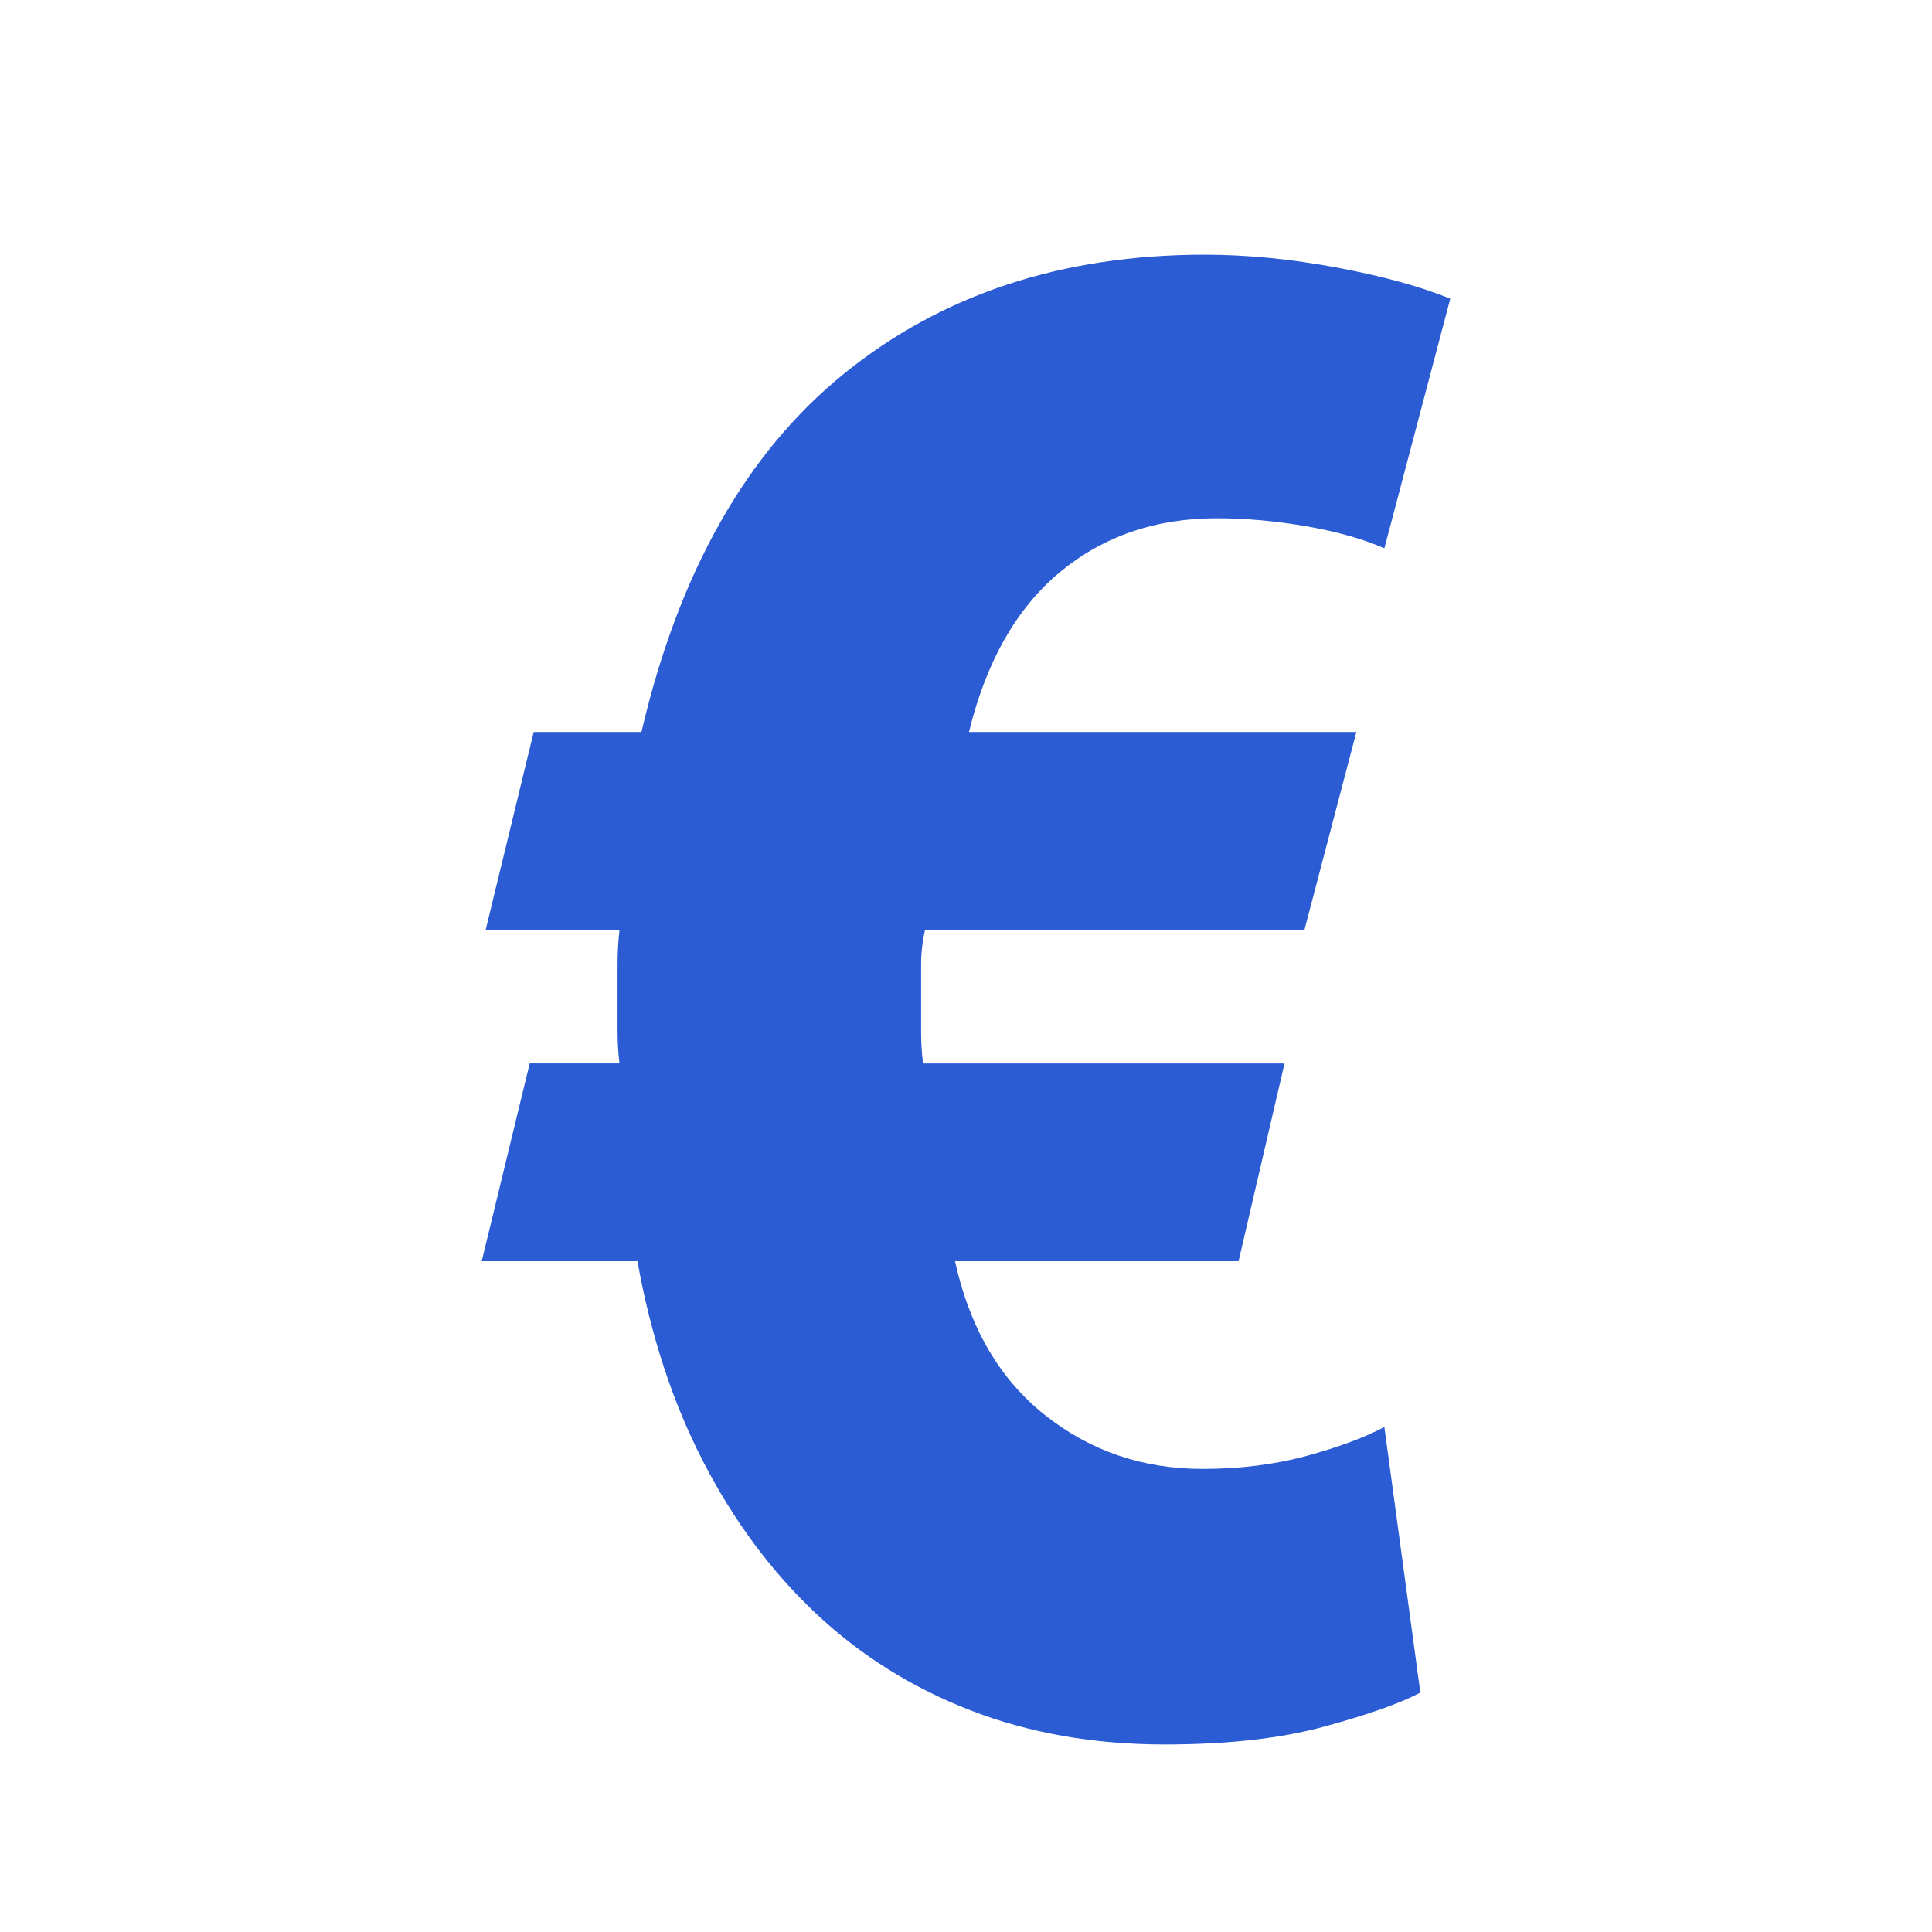 <?xml version="1.0" encoding="utf-8"?>
<!-- Generator: Adobe Illustrator 25.4.1, SVG Export Plug-In . SVG Version: 6.00 Build 0)  -->
<svg version="1.1" id="Laag_1" xmlns="http://www.w3.org/2000/svg" xmlns:xlink="http://www.w3.org/1999/xlink" x="0px" y="0px"
	 viewBox="0 0 283.465 283.465" style="enable-background:new 0 0 283.465 283.465;" xml:space="preserve">
<style type="text/css">
	.st0{fill:#2B5CD4;}
</style>
<g>
	<path class="st0" d="M191.685,77.214c-4.492-0.773-8.885-1.173-13.177-1.173c-8.985,0-16.653,2.647-23.006,7.912
		c-6.352,5.279-10.802,13.091-13.334,23.449h56.841l-7.611,29H135.73c-0.401,1.76-0.587,3.477-0.587,5.136c0,1.66,0,3.262,0,4.836
		c0,1.559,0,3.176,0,4.836s0.086,3.262,0.286,4.821h53.036l-6.739,29.014h-41.605c2.146,9.772,6.538,17.283,13.177,22.562
		c6.638,5.279,14.364,7.912,23.149,7.912c5.465,0,10.559-0.63,15.237-1.903c4.693-1.273,8.498-2.69,11.431-4.249l5.279,38.972
		c-2.933,1.559-7.626,3.219-14.064,4.979c-6.452,1.76-14.264,2.632-23.449,2.632c-10.358,0-19.829-1.66-28.414-4.979
		c-8.598-3.319-16.167-8.055-22.719-14.207c-6.538-6.152-12.061-13.577-16.553-22.276c-4.492-8.684-7.711-18.499-9.671-29.444
		H70.677l7.039-29.014h13.177c-0.2-1.559-0.286-3.162-0.286-4.821c0-1.66,0-3.276,0-4.836c0-1.373,0-2.933,0-4.693
		s0.086-3.52,0.286-5.279H71.264l7.039-29h15.809c5.48-23.449,15.394-40.975,29.744-52.592c14.364-11.632,31.99-17.44,52.893-17.44
		c6.252,0,12.747,0.644,19.486,1.903c6.739,1.273,12.247,2.79,16.553,4.55l-9.671,36.626C199.983,79.074,196.177,78,191.685,77.214z
		"/>
</g>
</svg>
